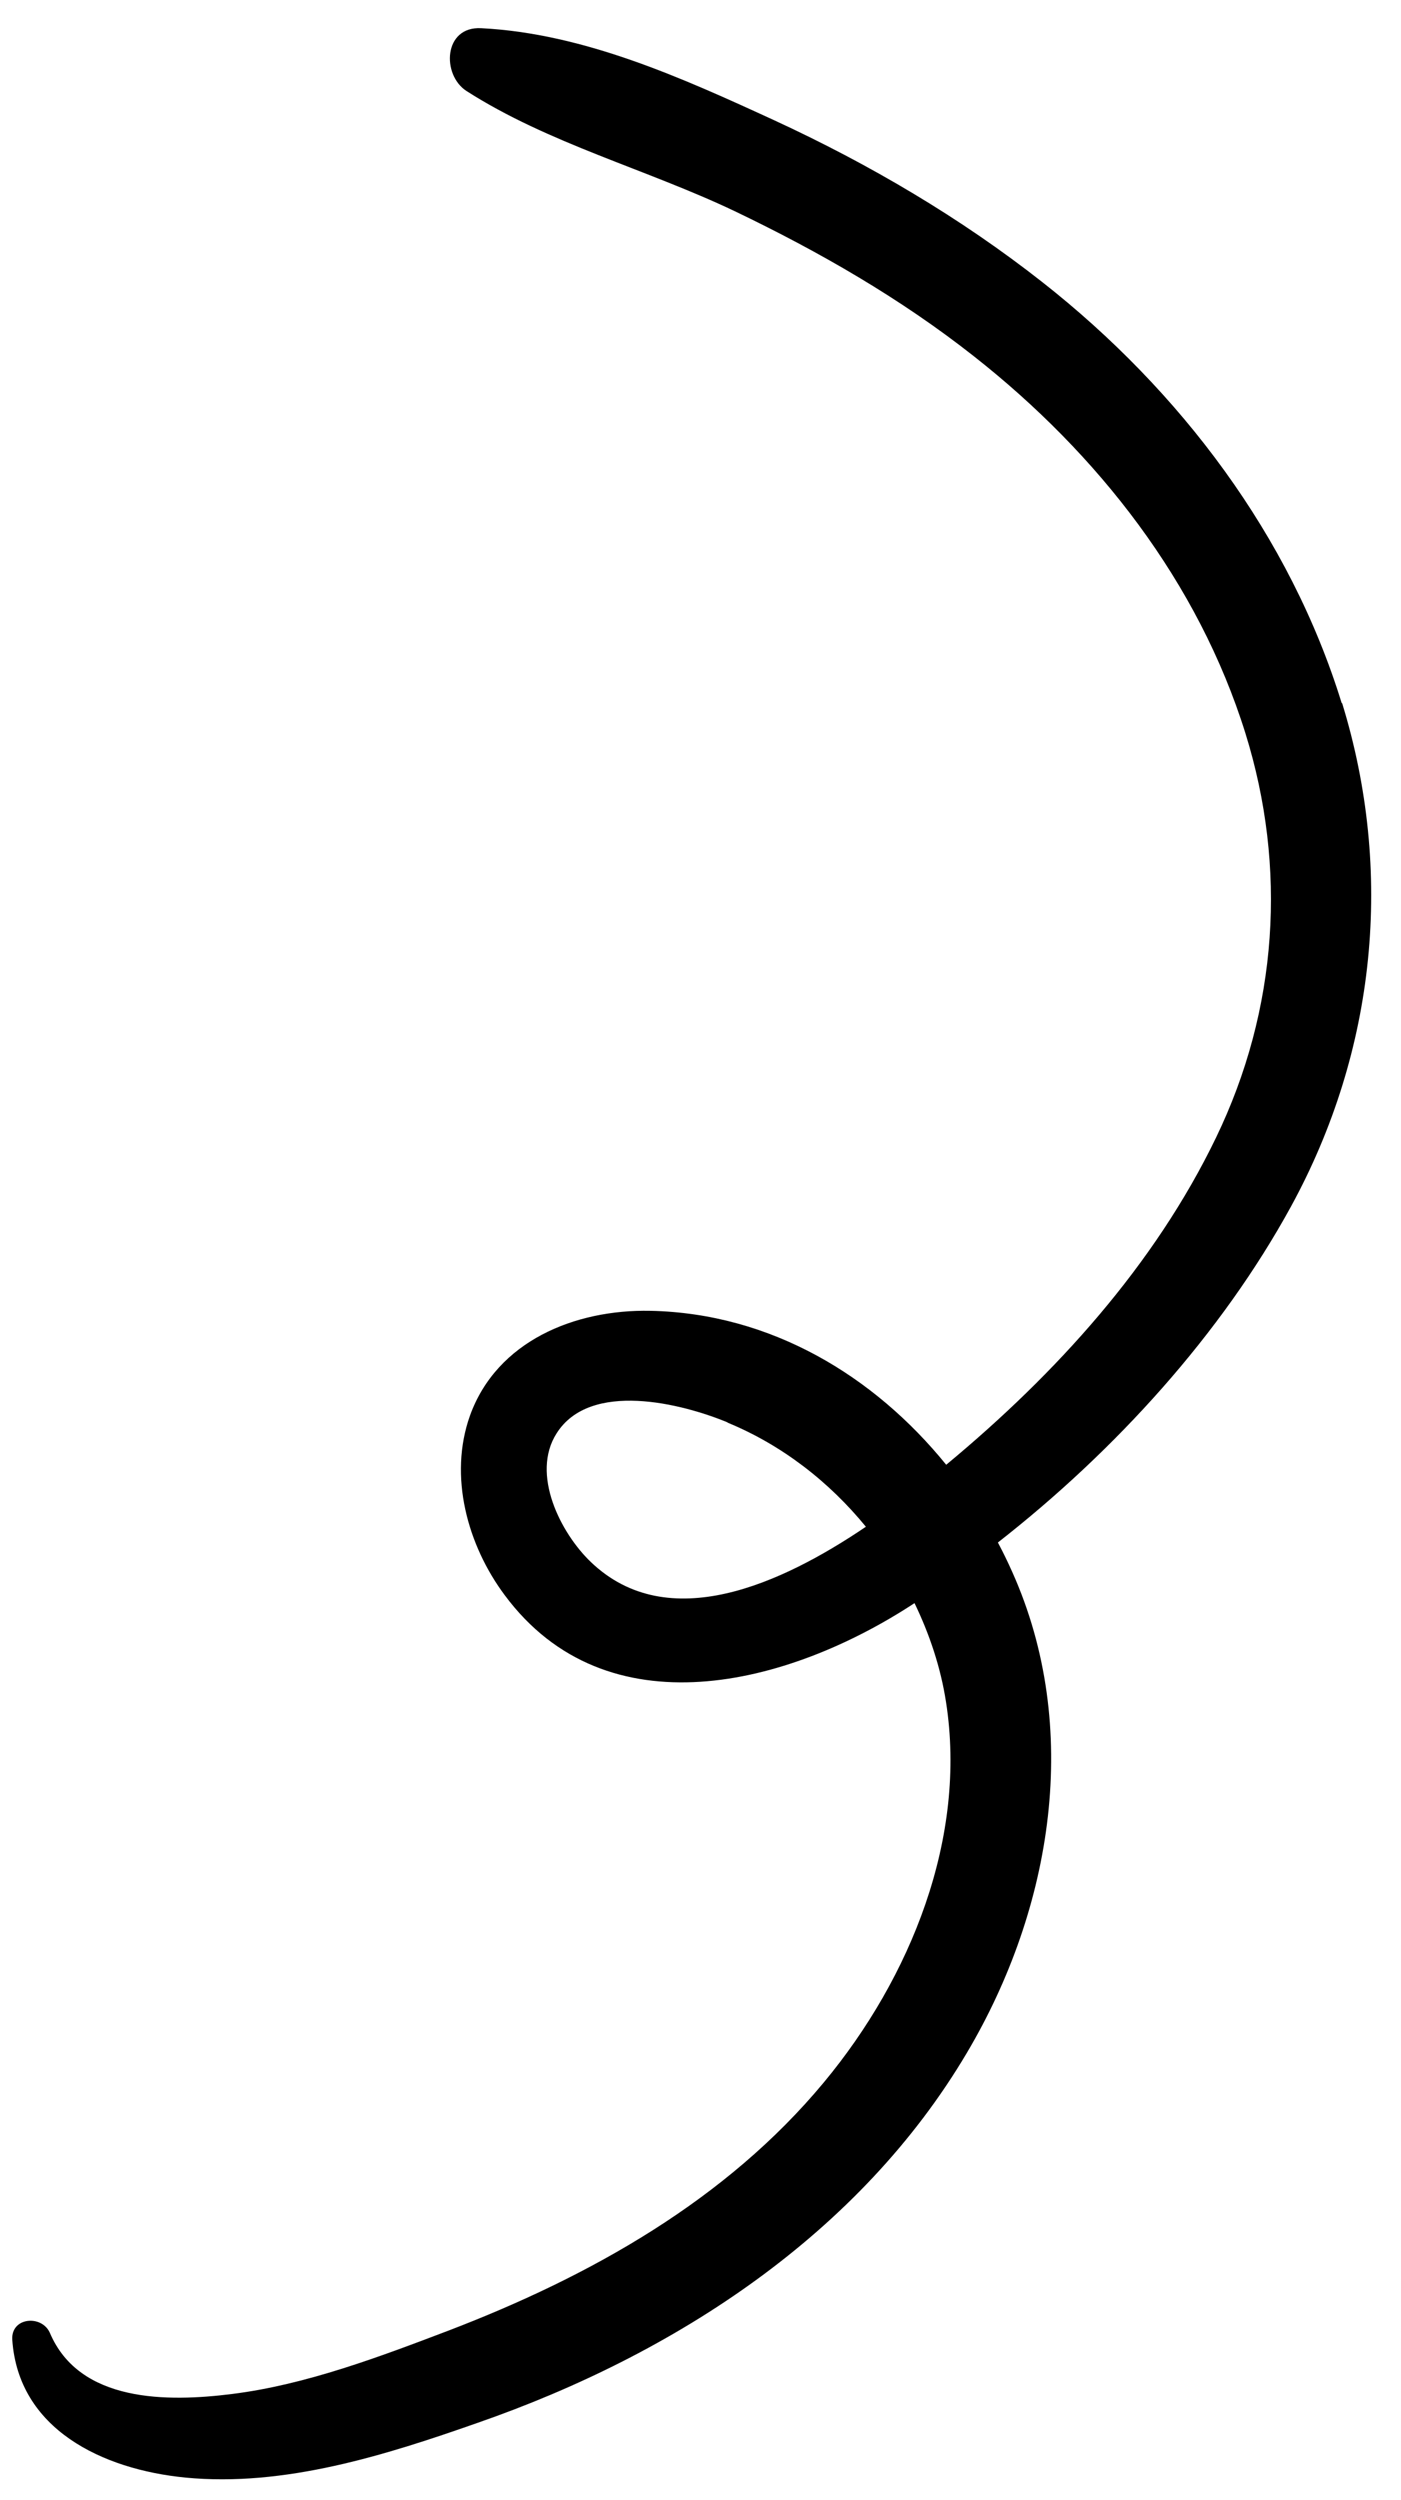 <svg width="37" height="66" viewBox="0 0 37 66" fill="none" xmlns="http://www.w3.org/2000/svg">
<path d="M35.445 18.56C36.812 23.001 36.35 27.724 34.094 31.85C32.255 35.208 29.47 38.283 26.354 40.718C26.491 40.975 26.617 41.234 26.733 41.495C28.573 45.599 27.802 50.364 25.537 54.186C22.711 58.963 17.837 62.141 12.615 63.956C10.17 64.815 7.508 65.655 4.892 65.401C2.708 65.186 0.482 64.128 0.324 61.759C0.29 61.166 1.103 61.098 1.317 61.581C2.1 63.424 4.419 63.411 6.134 63.194C8.078 62.951 10.029 62.212 11.841 61.523C15.601 60.084 19.183 58.071 21.761 54.965C24.057 52.199 25.543 48.511 24.984 44.929C24.844 44.021 24.551 43.143 24.152 42.318C20.809 44.514 16.018 45.728 13.331 42.11C12.346 40.792 11.842 38.967 12.412 37.368C13.12 35.405 15.177 34.561 17.178 34.602C20.36 34.669 23.087 36.321 24.989 38.666C27.888 36.264 30.492 33.394 32.117 30.026C33.749 26.646 33.995 22.903 32.891 19.356C31.647 15.374 29.007 11.989 25.722 9.406C23.784 7.879 21.639 6.646 19.411 5.578C17.079 4.467 14.483 3.788 12.318 2.401C11.661 1.975 11.71 0.692 12.707 0.744C15.427 0.883 18.016 2.058 20.456 3.179C22.967 4.338 25.37 5.751 27.535 7.453C31.172 10.312 34.073 14.151 35.434 18.562L35.445 18.56ZM19.221 37.55C18.007 37.046 15.585 36.437 14.7 37.836C14.014 38.91 14.803 40.467 15.604 41.233C17.65 43.191 20.656 41.798 22.868 40.302C21.899 39.117 20.655 38.146 19.211 37.552L19.221 37.55Z" fill="black"/>
</svg>
